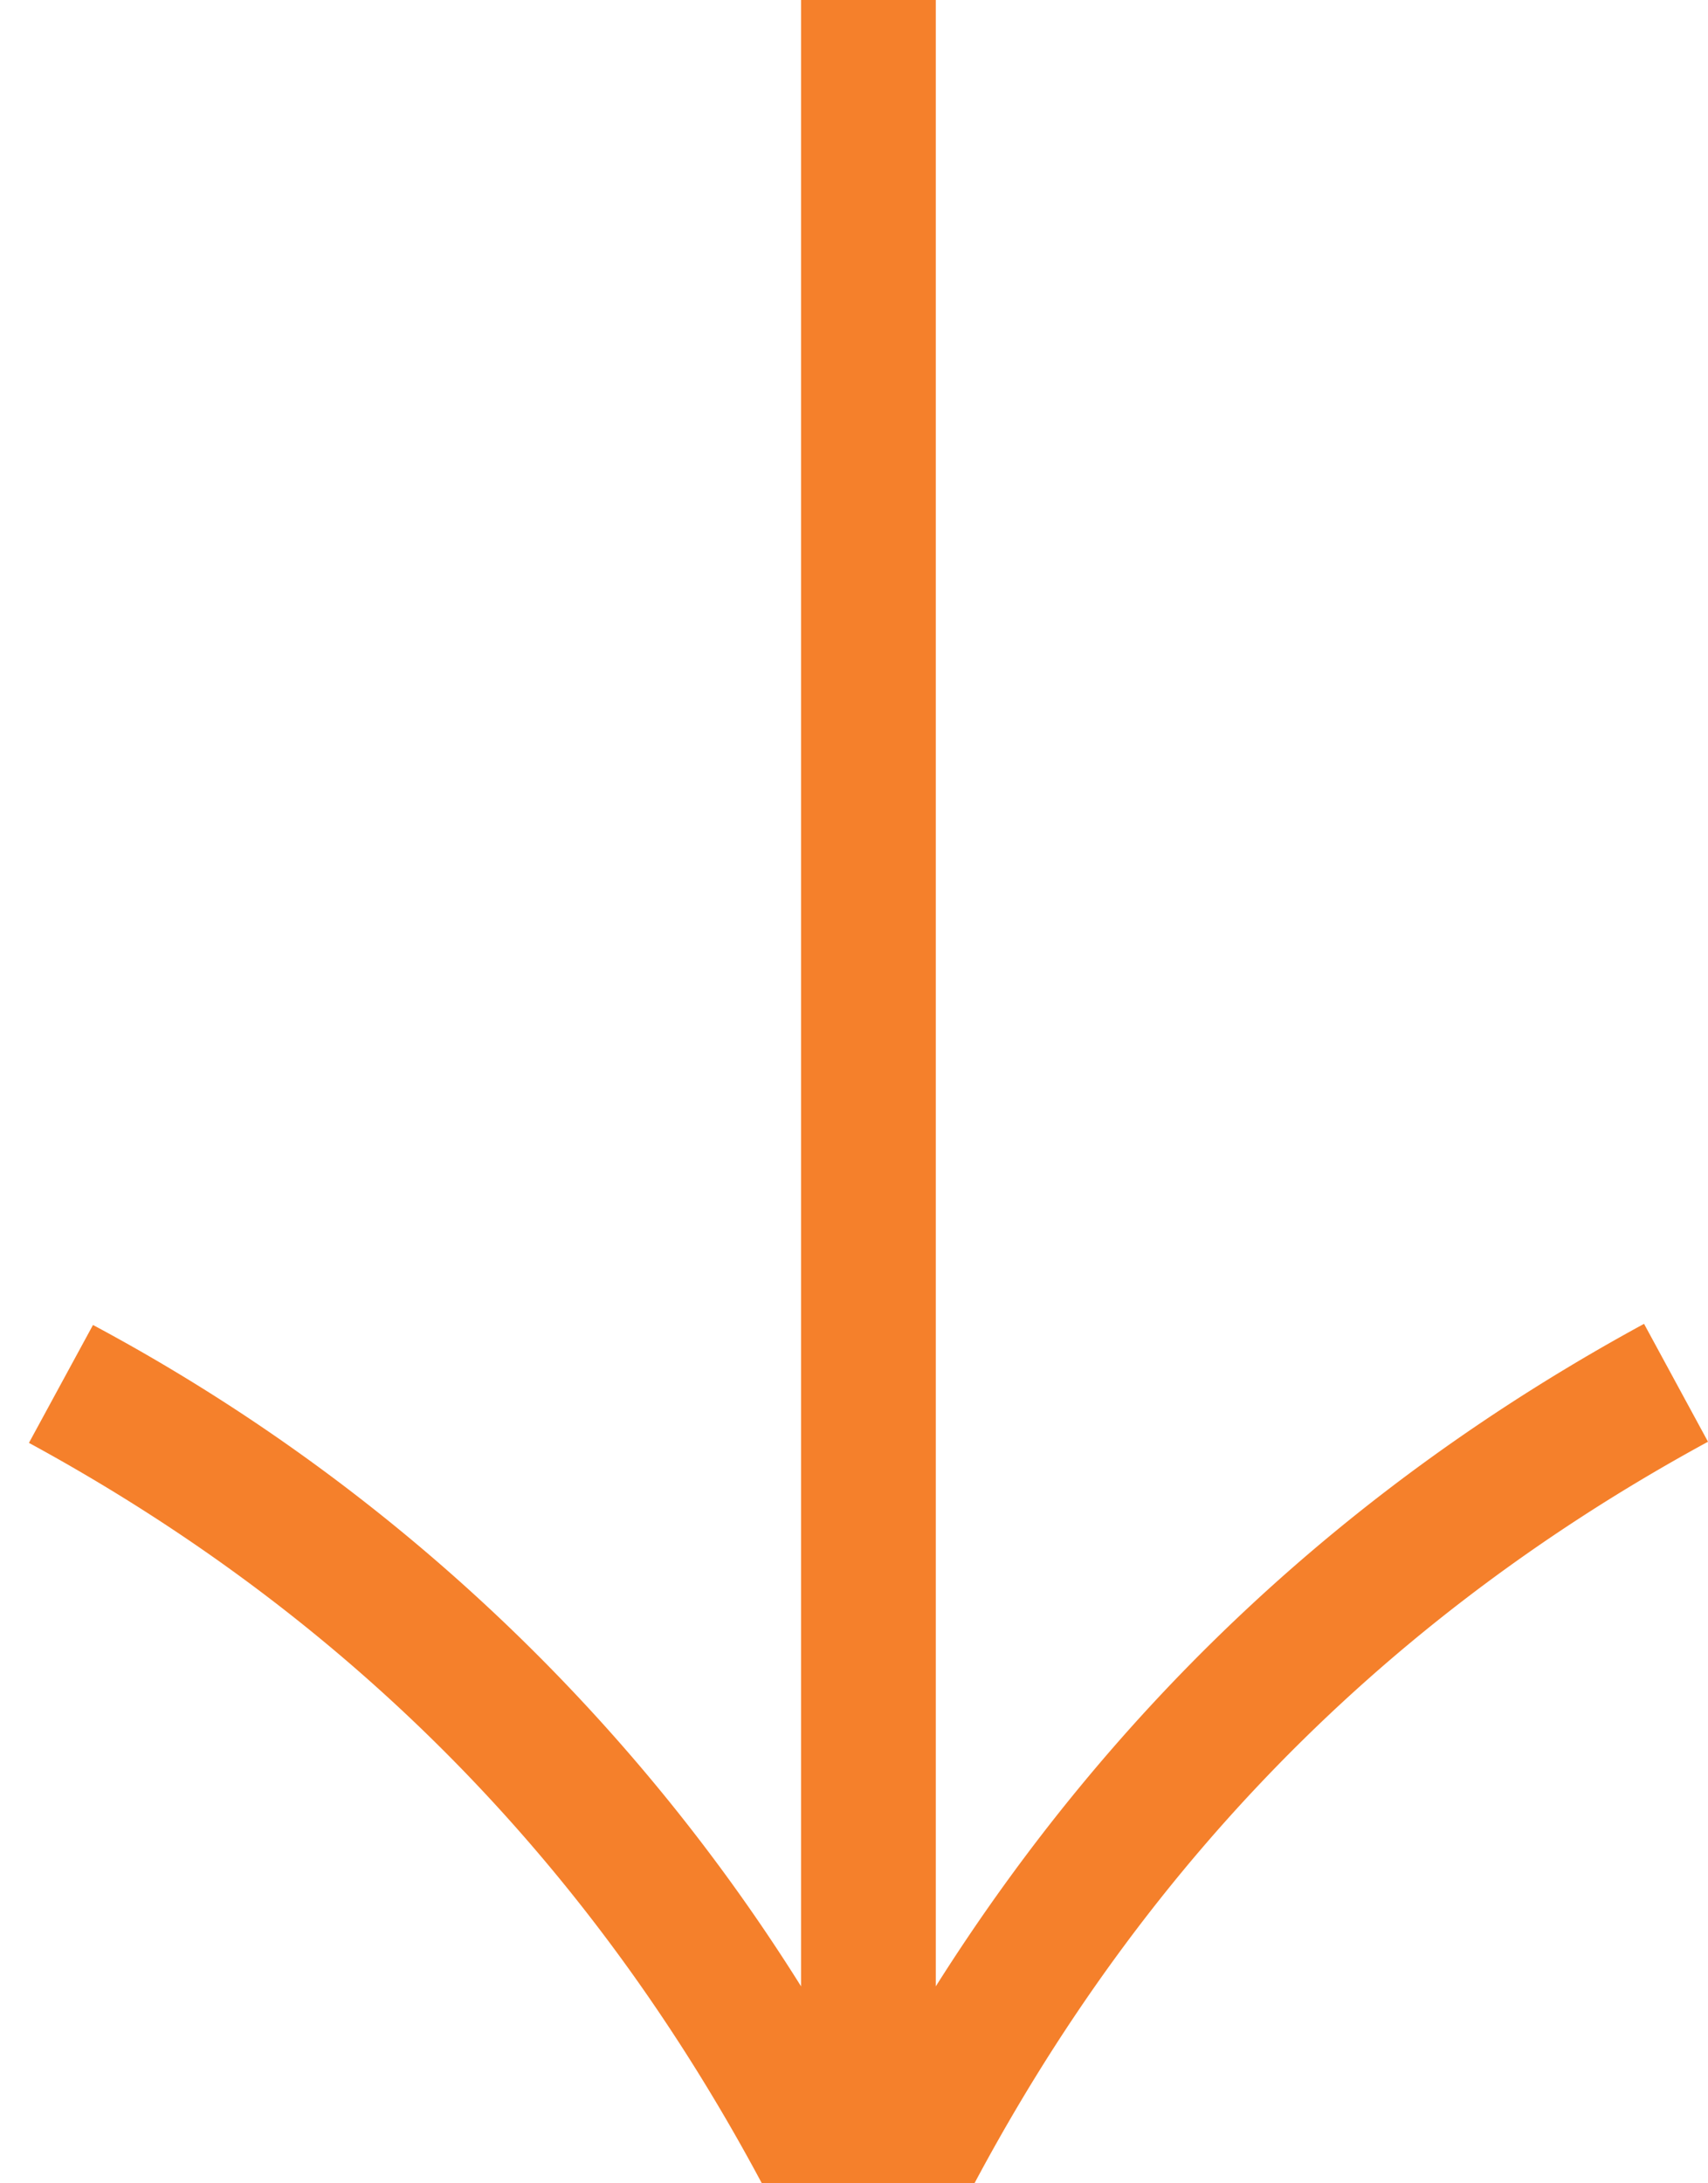 <?xml version="1.0" encoding="UTF-8"?> <svg xmlns="http://www.w3.org/2000/svg" width="18" height="23" fill="none"><path fill="#F5802B" d="M9.756 24s.023-.024.035-.047c1.833-3.88 4.554-6.778 8.209-8.765l-.674-1.242c-3.111 1.691-5.595 4.022-7.464 6.979V0h-1.42v20.925A19.842 19.842 0 0 0 .98 13.958L.305 15.2c3.655 1.987 6.375 4.885 8.209 8.765 0 .011.023.023.035.047h1.218L9.756 24Z"></path></svg> 